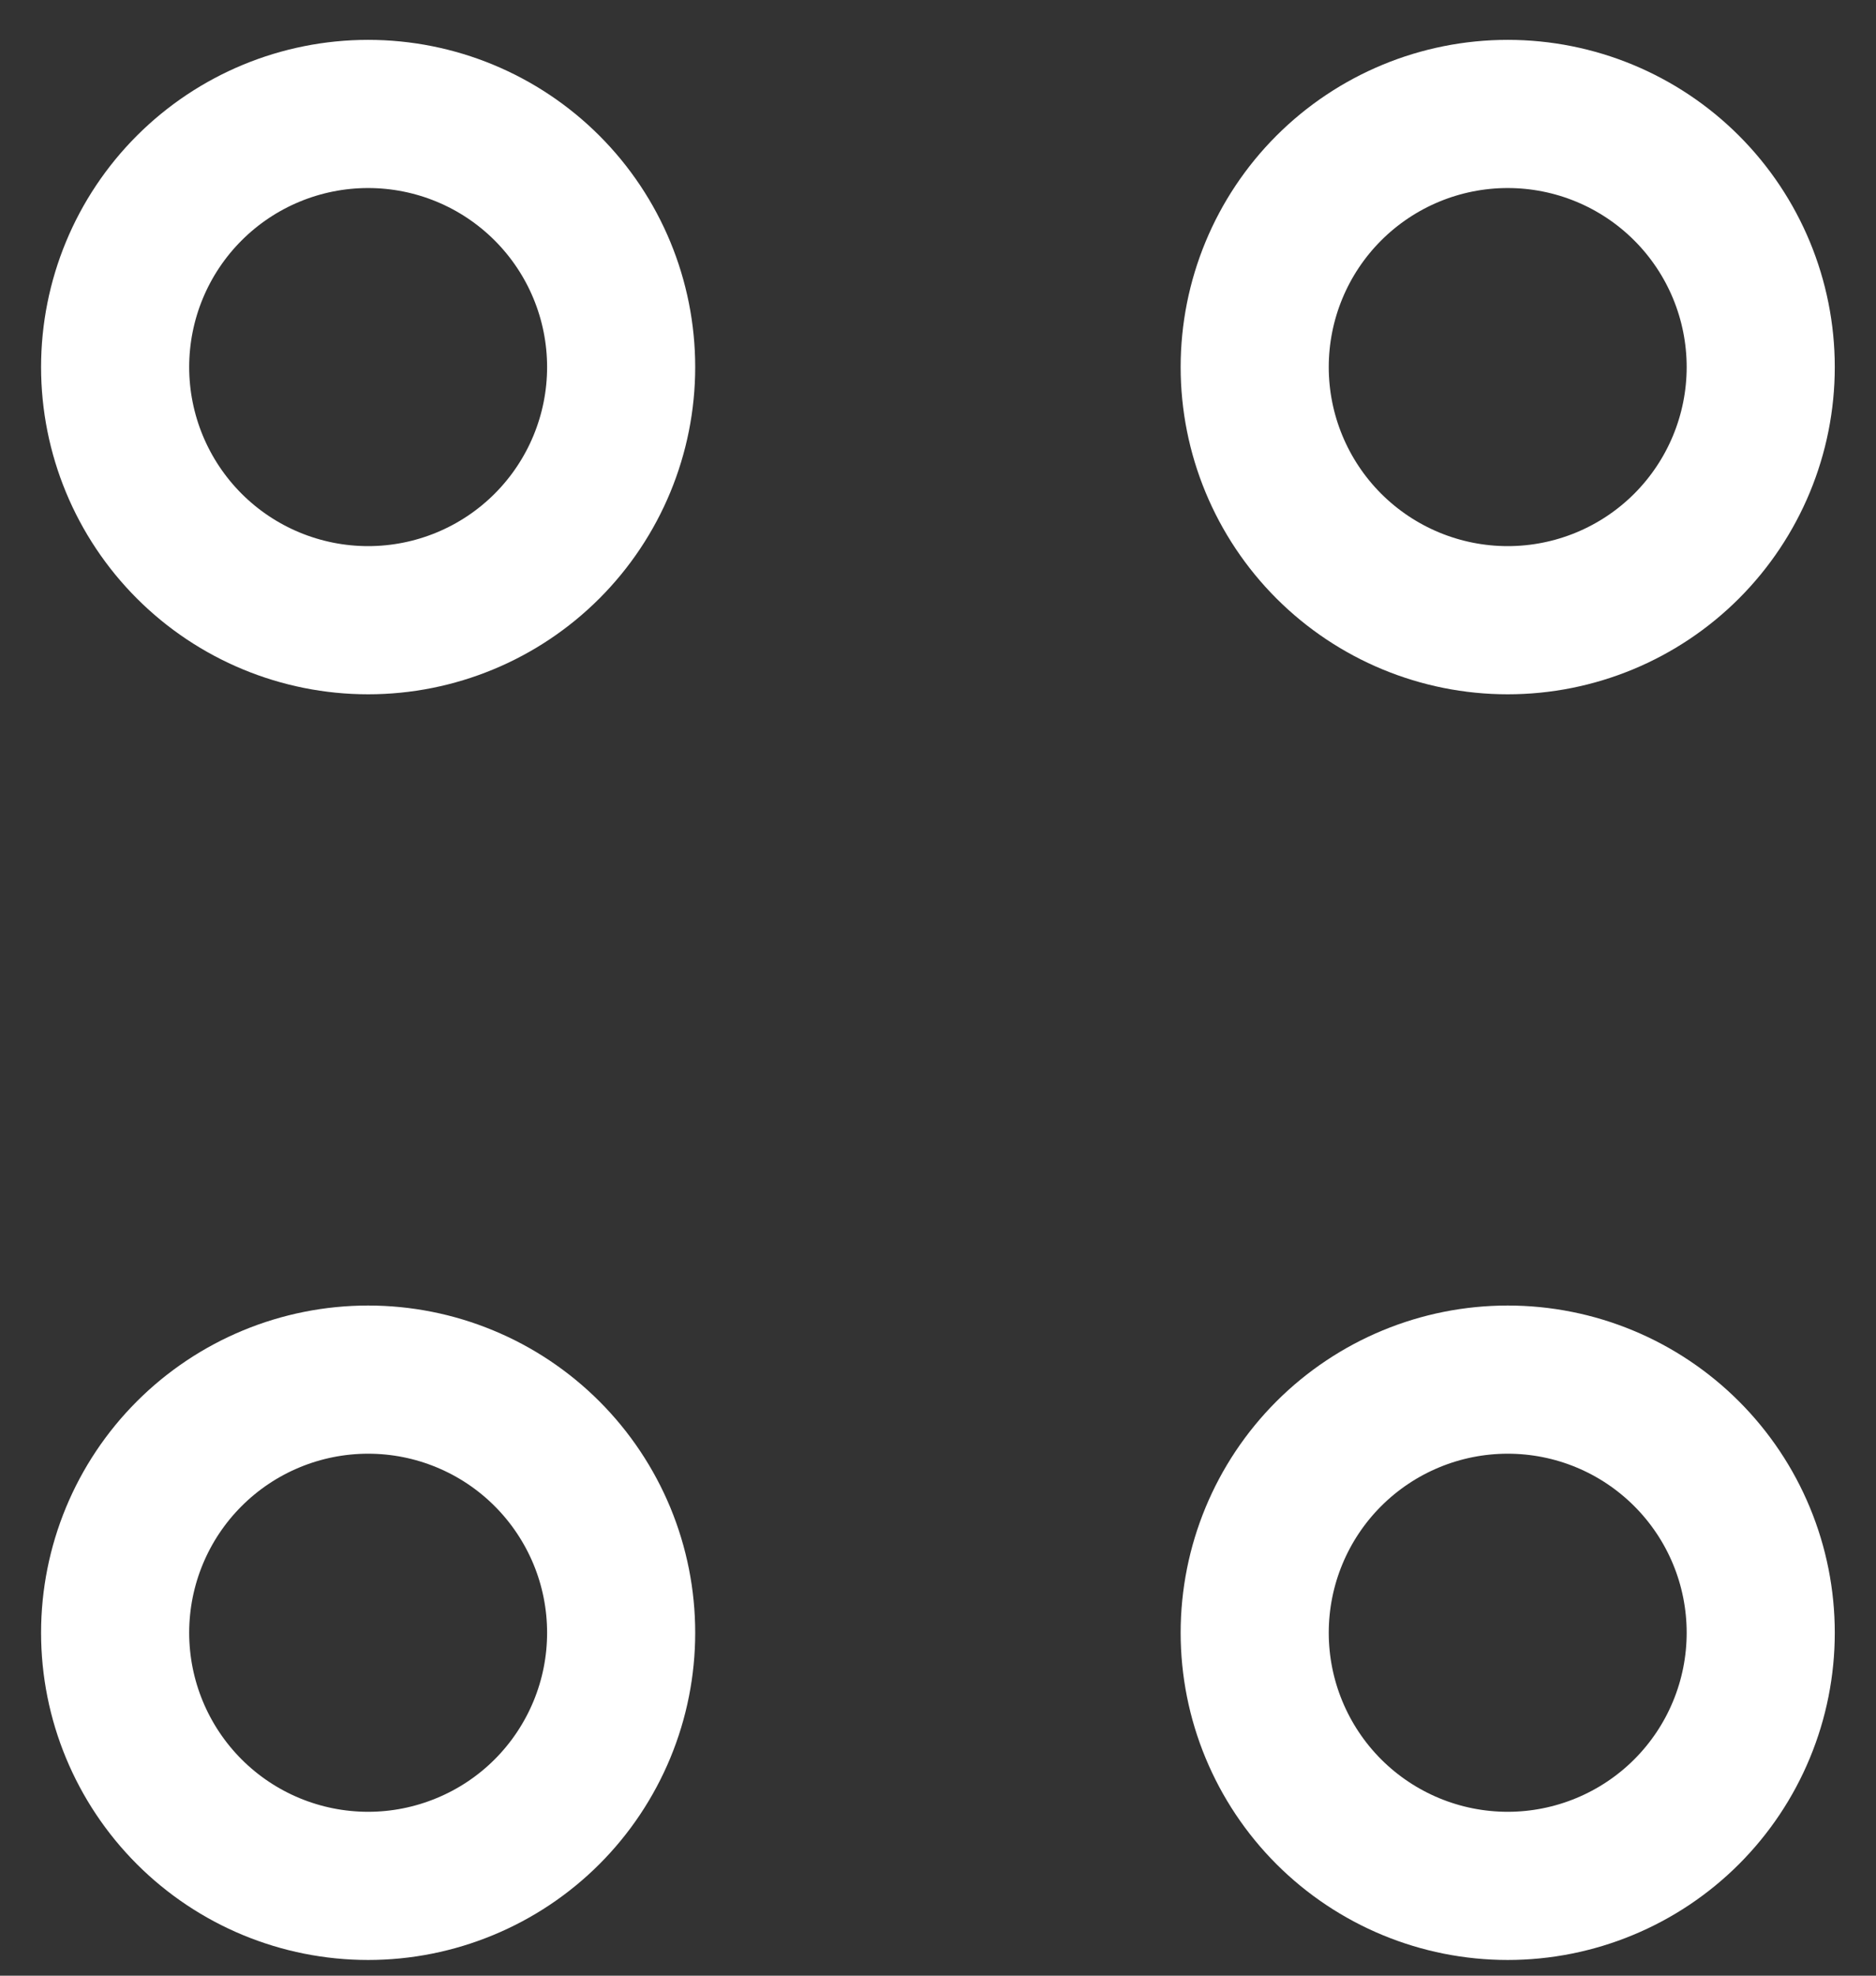 <svg width="38" height="40" viewBox="0 0 38 40" fill="none" xmlns="http://www.w3.org/2000/svg">
<rect x="0" y="0" width="38" height="40" fill="#333333" stroke="none"/>
<path d="M30.54 12.557C31.9 12.557 33.203 12.017 34.164 11.056C35.125 10.094 35.665 8.791 35.665 7.432C35.665 6.072 35.125 4.769 34.164 3.808C33.203 2.847 31.9 2.307 30.54 2.307C29.181 2.307 27.878 2.847 26.916 3.808C25.955 4.769 25.415 6.072 25.415 7.432C25.415 8.791 25.955 10.094 26.916 11.056C27.878 12.017 29.181 12.557 30.54 12.557ZM7.457 12.557C8.816 12.557 10.12 12.017 11.081 11.056C12.042 10.094 12.582 8.791 12.582 7.432C12.582 6.072 12.042 4.769 11.081 3.808C10.12 2.847 8.816 2.307 7.457 2.307C6.098 2.307 4.794 2.847 3.833 3.808C2.872 4.769 2.332 6.072 2.332 7.432C2.332 8.791 2.872 10.094 3.833 11.056C4.794 12.017 6.098 12.557 7.457 12.557ZM30.54 38.182C31.213 38.182 31.88 38.049 32.502 37.791C33.123 37.534 33.688 37.157 34.164 36.681C34.64 36.205 35.018 35.64 35.275 35.018C35.533 34.396 35.665 33.73 35.665 33.057C35.665 32.384 35.533 31.717 35.275 31.095C35.018 30.474 34.64 29.909 34.164 29.433C33.688 28.957 33.123 28.579 32.502 28.322C31.88 28.064 31.213 27.932 30.54 27.932C29.181 27.932 27.878 28.472 26.916 29.433C25.955 30.394 25.415 31.697 25.415 33.057C25.415 34.416 25.955 35.719 26.916 36.681C27.878 37.642 29.181 38.182 30.54 38.182ZM7.457 38.182C8.13 38.182 8.796 38.049 9.418 37.791C10.04 37.534 10.605 37.157 11.081 36.681C11.557 36.205 11.934 35.64 12.192 35.018C12.45 34.396 12.582 33.73 12.582 33.057C12.582 32.384 12.45 31.717 12.192 31.095C11.934 30.474 11.557 29.909 11.081 29.433C10.605 28.957 10.04 28.579 9.418 28.322C8.796 28.064 8.13 27.932 7.457 27.932C6.098 27.932 4.794 28.472 3.833 29.433C2.872 30.394 2.332 31.697 2.332 33.057C2.332 34.416 2.872 35.719 3.833 36.681C4.794 37.642 6.098 38.182 7.457 38.182Z" stroke="white" stroke-width="3" stroke-miterlimit="10" stroke-linecap="round" stroke-linejoin="round"/>
</svg>
